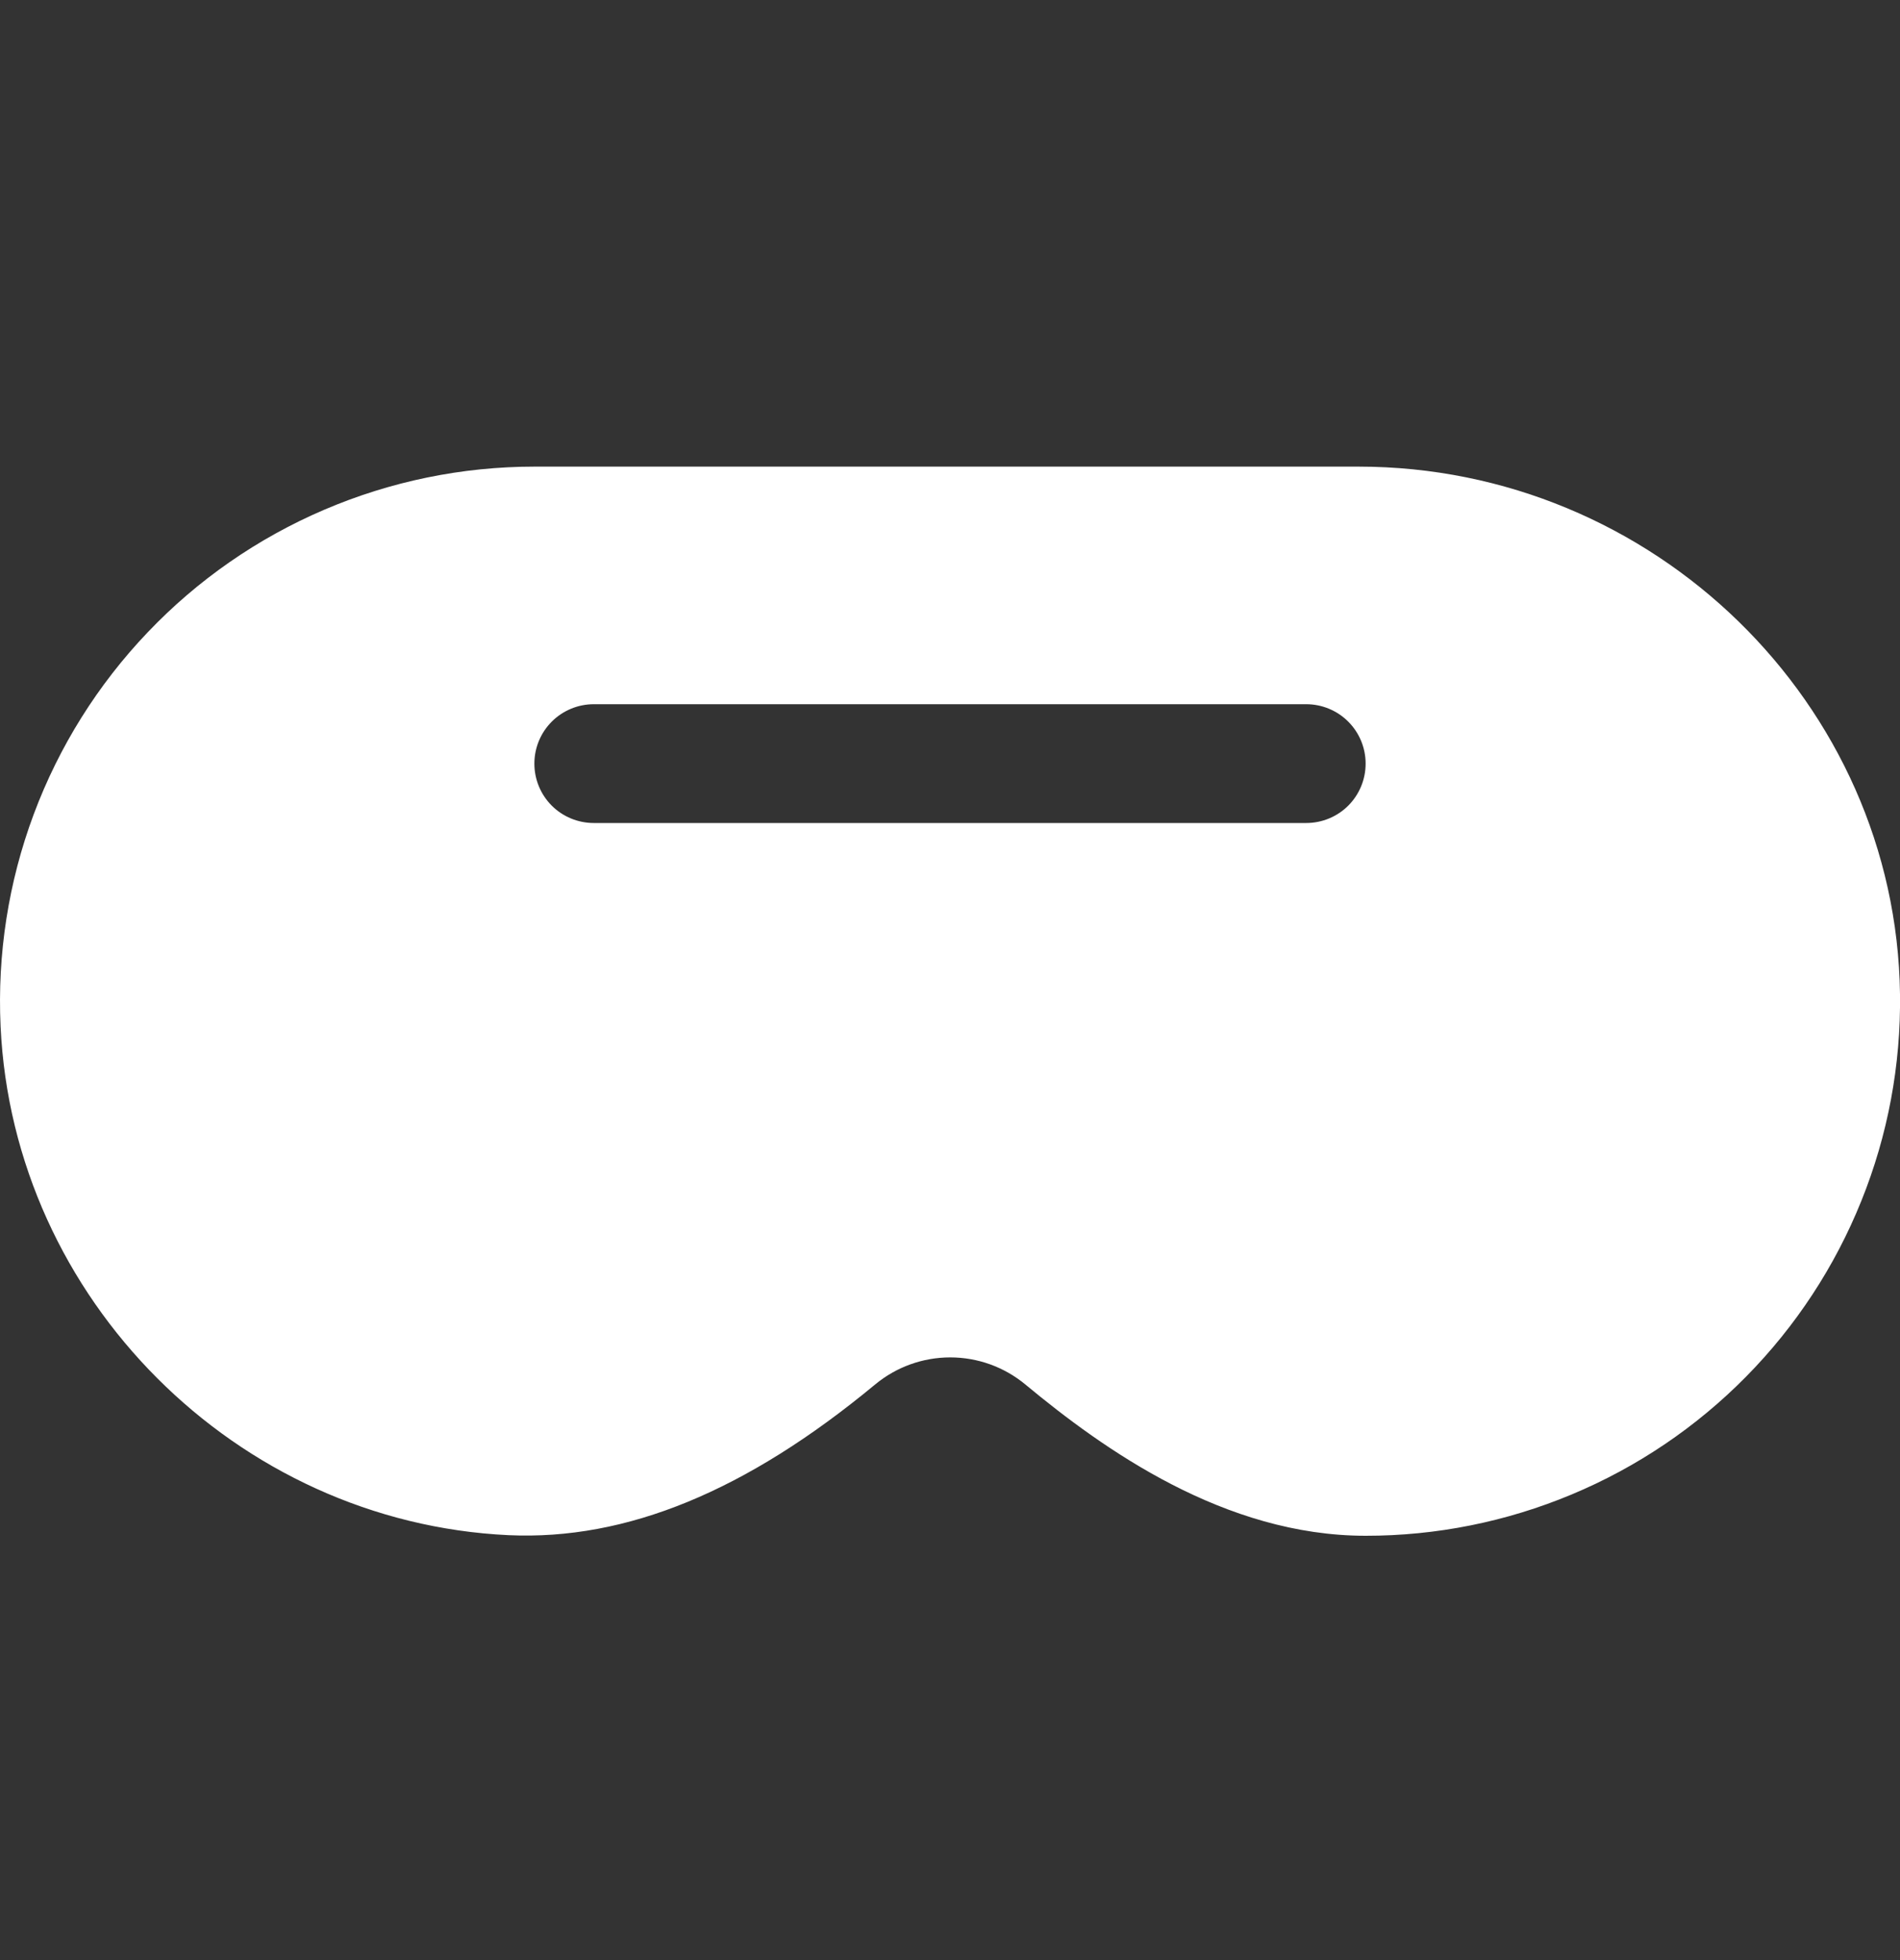 <svg width="32" height="33" viewBox="0 0 32 33" fill="none" xmlns="http://www.w3.org/2000/svg">
<rect x="0" y="0" width="32" height="33" fill="#333333" stroke="none"/>
<g clip-path="url(#clip0_6_1829)">
<path d="M22.881 7.856H9C7.782 7.856 6.577 8.104 5.458 8.583C4.339 9.062 3.328 9.763 2.488 10.645C1.647 11.526 0.994 12.568 0.568 13.709C0.142 14.85 -0.047 16.065 0.01 17.281C0.221 21.868 3.98 25.63 8.566 25.846C10.546 25.936 12.566 25.109 14.739 23.309C15.095 23.014 15.542 22.853 16.004 22.853C16.466 22.853 16.913 23.014 17.269 23.309C18.59 24.405 20.625 25.856 23 25.856C24.192 25.857 25.372 25.62 26.472 25.16C27.572 24.701 28.569 24.027 29.406 23.179C30.244 22.33 30.904 21.324 31.349 20.218C31.795 19.113 32.016 17.93 32 16.738C31.936 11.84 27.845 7.856 22.881 7.856ZM22 13.856H10C9.735 13.856 9.48 13.751 9.293 13.564C9.105 13.376 9 13.122 9 12.856C9 12.591 9.105 12.337 9.293 12.149C9.48 11.962 9.735 11.856 10 11.856H22C22.265 11.856 22.52 11.962 22.707 12.149C22.895 12.337 23 12.591 23 12.856C23 13.122 22.895 13.376 22.707 13.564C22.52 13.751 22.265 13.856 22 13.856Z" fill="white"/>
</g>
<defs>
<clipPath id="clip0_6_1829">
<rect width="32" height="32" fill="white" transform="translate(0 0.856)"/>
</clipPath>
</defs>
</svg>
